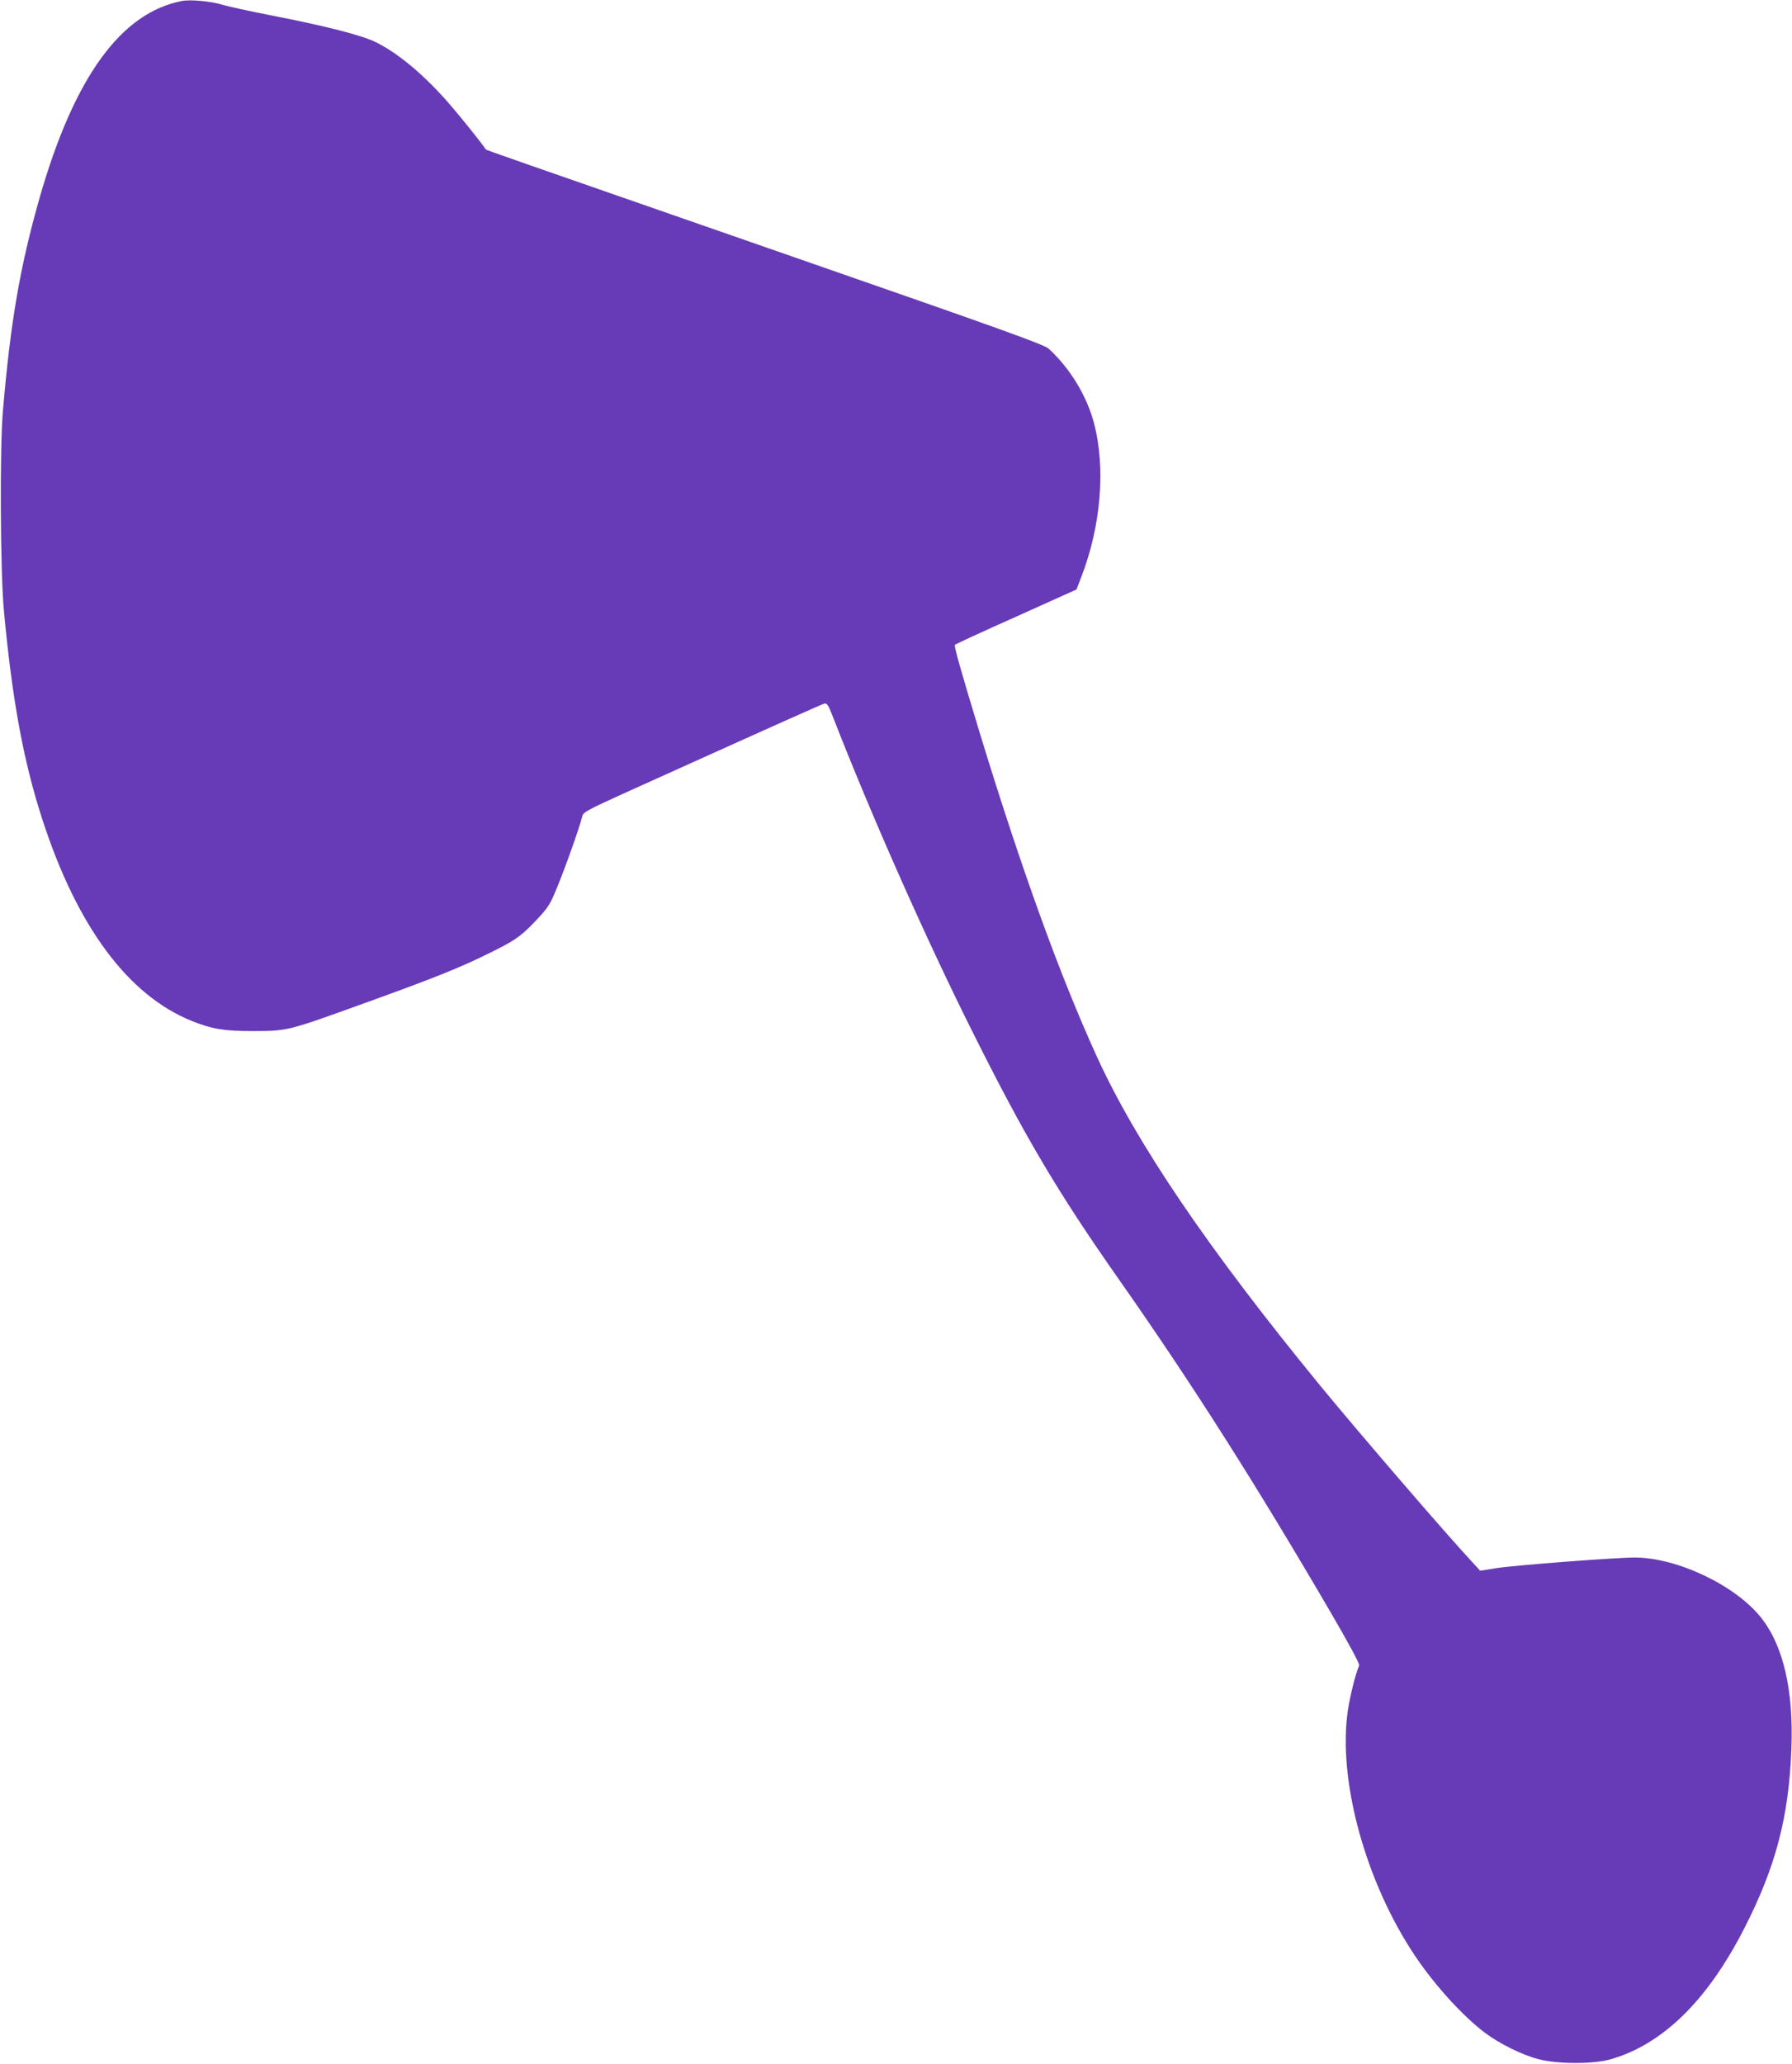 <?xml version="1.0" standalone="no"?>
<!DOCTYPE svg PUBLIC "-//W3C//DTD SVG 20010904//EN"
 "http://www.w3.org/TR/2001/REC-SVG-20010904/DTD/svg10.dtd">
<svg version="1.0" xmlns="http://www.w3.org/2000/svg"
 width="1112pt" height="1280pt" viewBox="0 0 1112 1280"
 preserveAspectRatio="xMidYMid meet">
<g transform="translate(0,1280) scale(0.1,-0.1)"
fill="#673ab7" stroke="none">
<path d="M1130 12794 c-379 -72 -670 -473 -884 -1220 -122 -428 -181 -771
-228 -1324 -20 -230 -16 -1001 6 -1235 51 -552 121 -934 238 -1295 216 -667
533 -1094 930 -1253 126 -50 199 -62 378 -62 207 0 222 4 611 144 521 187 672
248 873 348 137 68 176 95 253 174 83 86 99 108 129 175 54 122 160 418 178
494 5 22 39 40 248 135 966 436 1235 556 1253 561 17 4 25 -8 54 -83 233 -599
574 -1370 861 -1943 327 -656 530 -999 913 -1545 453 -645 847 -1265 1314
-2065 118 -202 181 -320 177 -330 -23 -52 -57 -191 -71 -285 -61 -432 112
-1060 418 -1516 122 -182 297 -374 434 -477 92 -69 231 -137 330 -163 121 -32
341 -32 450 -1 324 93 602 366 831 816 193 378 274 687 290 1103 15 371 -50
649 -191 824 -161 199 -519 368 -780 369 -119 0 -745 -48 -860 -66 l-100 -16
-54 59 c-157 168 -698 796 -942 1093 -693 846 -1138 1500 -1384 2040 -228 499
-469 1166 -724 2000 -118 389 -161 541 -156 550 2 4 173 83 380 175 l375 169
29 75 c123 318 153 677 80 955 -44 169 -148 340 -280 462 -29 27 -266 112
-1639 589 -1726 600 -1853 644 -1855 648 -26 39 -150 194 -220 275 -154 179
-318 318 -460 389 -85 43 -310 101 -650 167 -132 26 -271 56 -310 68 -67 20
-193 32 -245 22z"/>
</g>
</svg>
